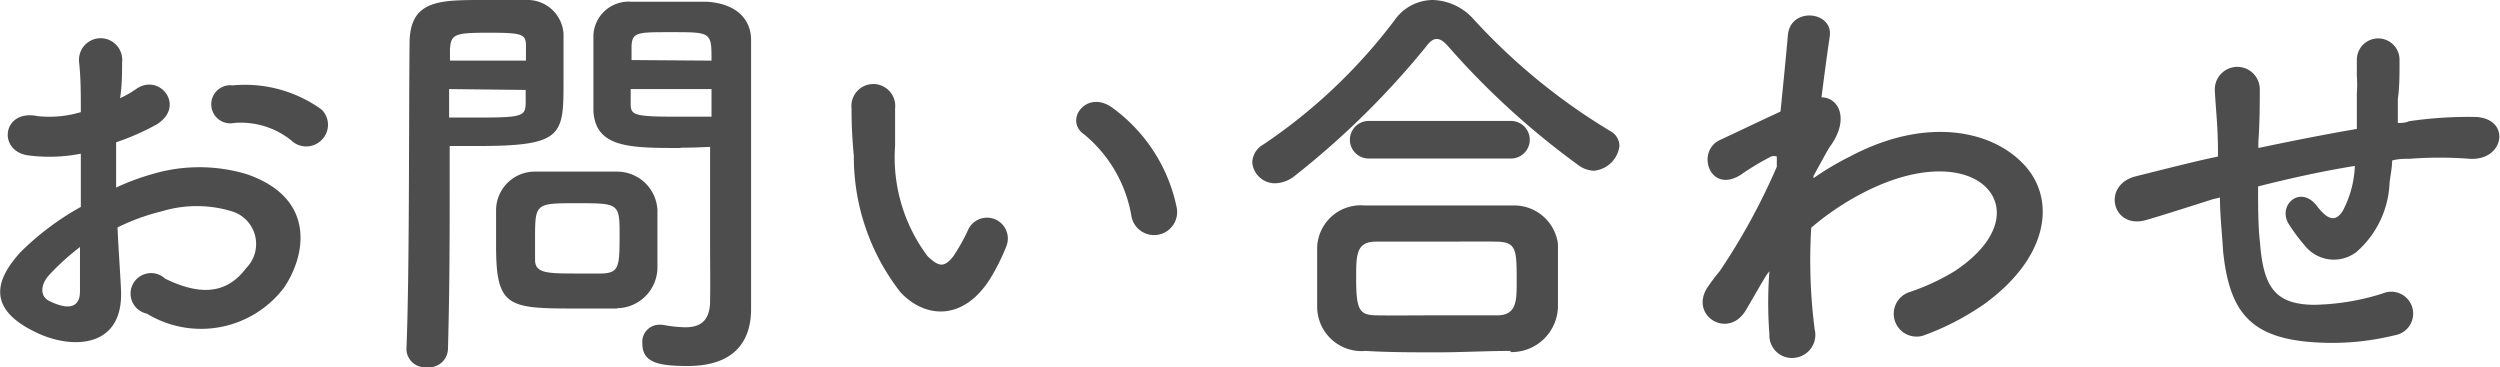 <svg xmlns="http://www.w3.org/2000/svg" viewBox="0 0 87.84 12.9"><defs><style>.cls-1{fill:#4d4d4d;}</style></defs><title>nav-contact</title><g id="レイヤー_2" data-name="レイヤー 2"><g id="ヘッダー"><path class="cls-1" d="M4.25,10.15c.12,2.15-1.8,2.12-3,1.52C-.57,10.8-.07,9.73.72,8.86A9.62,9.62,0,0,1,2.84,7.27c0-.63,0-1.27,0-1.87A5.7,5.7,0,0,1,1,5.46C-.1,5.32.08,3.82,1.32,4.08a3.88,3.88,0,0,0,1.52-.14c0-.7,0-1.18-.06-1.75a.76.76,0,1,1,1.51,0c0,.33,0,.81-.07,1.26a3.66,3.66,0,0,0,.59-.34c.82-.54,1.73.64.68,1.27A8.7,8.7,0,0,1,4.08,5c0,.46,0,1,0,1.59a8.45,8.45,0,0,1,1.26-.47,5.79,5.79,0,0,1,3.33,0c2.47.85,2.07,2.88,1.3,4a3.66,3.66,0,0,1-4.81.9A.72.72,0,1,1,5.8,9.79c1.17.57,2.13.59,2.85-.37a1.2,1.2,0,0,0-.52-2,4.23,4.23,0,0,0-2.43,0,7.58,7.58,0,0,0-1.57.57C4.16,8.73,4.22,9.51,4.25,10.15ZM1.72,9.67c-.31.35-.31.74,0,.9.64.32,1.08.27,1.09-.31,0-.41,0-1,0-1.58A8.6,8.6,0,0,0,1.72,9.67Zm8.51-4.74a2.83,2.83,0,0,0-2-.61A.67.67,0,1,1,8.18,3a4.59,4.59,0,0,1,3.12.85.75.75,0,0,1,0,1.07A.76.76,0,0,1,10.23,4.93Z"/><path class="cls-1" d="M15,12.9a.65.65,0,0,1-.72-.62v0c.11-2.74.08-7.48.11-10.74C14.39,0,15.41,0,17,0c.57,0,1.18,0,1.47,0a1.27,1.27,0,0,1,1.33,1.18c0,.53,0,1.1,0,1.65,0,1.92,0,2.3-3,2.3-.39,0-.77,0-1,0V6.49c0,1.61,0,3.65-.06,5.76A.66.66,0,0,1,15,12.9ZM18.48,2.13c0-.18,0-.36,0-.51,0-.42-.11-.47-1.31-.47s-1.33.05-1.36.59c0,.12,0,.25,0,.39Zm-2.7,1v1h1.11c1.46,0,1.56-.06,1.58-.48,0-.15,0-.31,0-.49Zm5.9,7.71c-.35,0-.83,0-1.32,0-2.49,0-2.93,0-2.93-2.2,0-.44,0-.86,0-1.26a1.36,1.36,0,0,1,1.38-1.35c.36,0,.92,0,1.46,0s1.09,0,1.41,0A1.42,1.42,0,0,1,23.1,7.39c0,.39,0,.81,0,1.23,0,.26,0,.53,0,.78A1.44,1.44,0,0,1,21.68,10.83Zm.09-2.7c0-1-.09-1-1.5-1s-1.47,0-1.47,1.14c0,.3,0,.61,0,.85,0,.47.41.48,1.47.48h.89C21.77,9.58,21.77,9.36,21.77,8.13Zm2.14-2.94c-1.77,0-3,0-3.06-1.32,0-.3,0-.63,0-1,0-.55,0-1.12,0-1.65A1.24,1.24,0,0,1,22.17.06c.29,0,.92,0,1.53,0,.44,0,.86,0,1.11,0,1.11.06,1.58.66,1.58,1.34V2.52c0,2.25,0,4.57,0,6.48,0,.7,0,1.33,0,1.86,0,1.06-.52,2-2.23,2-1.05,0-1.59-.13-1.59-.79a.6.6,0,0,1,.58-.66h.12a4.89,4.89,0,0,0,.8.09c.49,0,.87-.18.88-.91s0-1.25,0-1.89c0-1,0-2,0-2.93V5.16C24.74,5.17,24.35,5.19,23.91,5.19ZM25,2.13c0-1,0-1-1.41-1-1.2,0-1.37,0-1.4.48,0,.15,0,.32,0,.5Zm0,1H22.16c0,.18,0,.34,0,.49,0,.42.06.48,1.65.48H25Z"/><path class="cls-1" d="M31.64,10.27A7.74,7.74,0,0,1,30,5.47a16.42,16.42,0,0,1-.08-1.66.77.77,0,1,1,1.53,0c0,.59,0,.62,0,1.31A5.78,5.78,0,0,0,32.59,9c.39.37.58.42.91,0a6.78,6.78,0,0,0,.5-.89.73.73,0,0,1,1.36.54,7.35,7.35,0,0,1-.58,1.16C33.82,11.31,32.48,11.17,31.64,10.27Zm8.12-2.64a4.75,4.75,0,0,0-1.67-2.91c-.72-.49.09-1.6,1-.93a5.76,5.76,0,0,1,2.25,3.48A.81.81,0,1,1,39.76,7.63Z"/><path class="cls-1" d="M56,6a1,1,0,0,1-.49-.16,27.73,27.73,0,0,1-4.59-4.17c-.17-.2-.3-.3-.44-.3s-.25.1-.4.3a29.13,29.13,0,0,1-4.59,4.51,1.14,1.14,0,0,1-.68.26A.8.8,0,0,1,44,5.71a.75.75,0,0,1,.4-.64A19.15,19.15,0,0,0,49,.71,1.65,1.65,0,0,1,50.35,0a2,2,0,0,1,1.44.69A21.54,21.54,0,0,0,56.57,4.6a.6.6,0,0,1,.33.54A1,1,0,0,1,56,6Zm-2.91,6.33c-.87,0-1.74.05-2.59.05s-1.68,0-2.52-.05a1.56,1.56,0,0,1-1.7-1.53c0-.27,0-.58,0-.9s0-.85,0-1.2a1.53,1.53,0,0,1,1.67-1.48c.63,0,1.39,0,2.2,0,1,0,2.06,0,3,0a1.55,1.55,0,0,1,1.59,1.35c0,.31,0,.69,0,1.08s0,.76,0,1.14A1.63,1.63,0,0,1,53.06,12.37Zm-5-6.76a.66.66,0,1,1,0-1.32h5a.66.66,0,1,1,0,1.32ZM53.29,9.9c0-1.13,0-1.4-.72-1.41s-1.2,0-1.88,0-1.63,0-2.34,0-.7.48-.7,1.32c0,1.11.13,1.26.72,1.27s1.35,0,2.07,0,1.47,0,2.16,0S53.29,10.57,53.29,9.9Z"/><path class="cls-1" d="M62.07,9.66c-.21.34-.44.75-.71,1.21-.61,1.08-2,.24-1.38-.75a7,7,0,0,1,.45-.6,22.68,22.68,0,0,0,2-3.66l0-.36a.31.31,0,0,0-.2,0,9.09,9.09,0,0,0-1.08.65c-1.08.67-1.57-.83-.72-1.23.56-.26,1.37-.65,2.13-1,.11-1.1.2-2,.26-2.69.09-1,1.6-.84,1.47.05-.08.54-.18,1.27-.29,2.14.59,0,1,.74.32,1.7-.08.1-.3.52-.6,1.06v.08A9.89,9.89,0,0,1,65,5.5c2.67-1.42,5-.93,6.13.3s.84,3.26-1.42,4.89a9.3,9.3,0,0,1-2.13,1.1.8.8,0,1,1-.48-1.53,7.75,7.75,0,0,0,1.59-.74c1.59-1.06,1.77-2.23,1.11-2.92s-2.24-.9-4.31.16A9.54,9.54,0,0,0,63.64,8a18.92,18.92,0,0,0,.12,3.57.81.81,0,0,1-.69,1,.79.79,0,0,1-.9-.82,14.56,14.56,0,0,1,0-2.22Z"/><path class="cls-1" d="M77.75,7c-1.32.42-1.89.6-2.34.73-1.19.35-1.59-1.24-.35-1.54.68-.17,1.79-.45,2.45-.6l.42-.09v-.2c0-.87-.08-1.48-.11-2.13a.79.79,0,0,1,1.58-.06c0,.48,0,1.17-.05,1.88V5.2c1-.21,2.23-.46,3.46-.67,0-.45,0-.87,0-1.25a4.15,4.15,0,0,0,0-.6c0-.12,0-.25,0-.58a.75.75,0,0,1,1.5,0c0,.51,0,1-.06,1.37,0,.25,0,.55,0,.85.14,0,.26,0,.39-.06A14.31,14.31,0,0,1,87,4.11c1.23.07,1,1.54-.22,1.47a13.68,13.68,0,0,0-2.12,0c-.21,0-.4,0-.61.06,0,.25-.06.52-.09.78a3.4,3.4,0,0,1-1.16,2.43A1.3,1.3,0,0,1,81,8.65a6.49,6.49,0,0,1-.59-.79c-.39-.66.42-1.38,1-.62.43.57.69.5.9.18a3.67,3.67,0,0,0,.43-1.59c-1.24.2-2.41.47-3.4.72,0,.71,0,1.43.07,2,.12,1.62.6,2.13,1.86,2.16a8.38,8.38,0,0,0,2.45-.4.77.77,0,1,1,.42,1.47A9.18,9.18,0,0,1,81,12c-2-.21-2.68-1.14-2.89-3.18C78.08,8.26,78,7.57,78,6.94Z"/></g></g></svg>